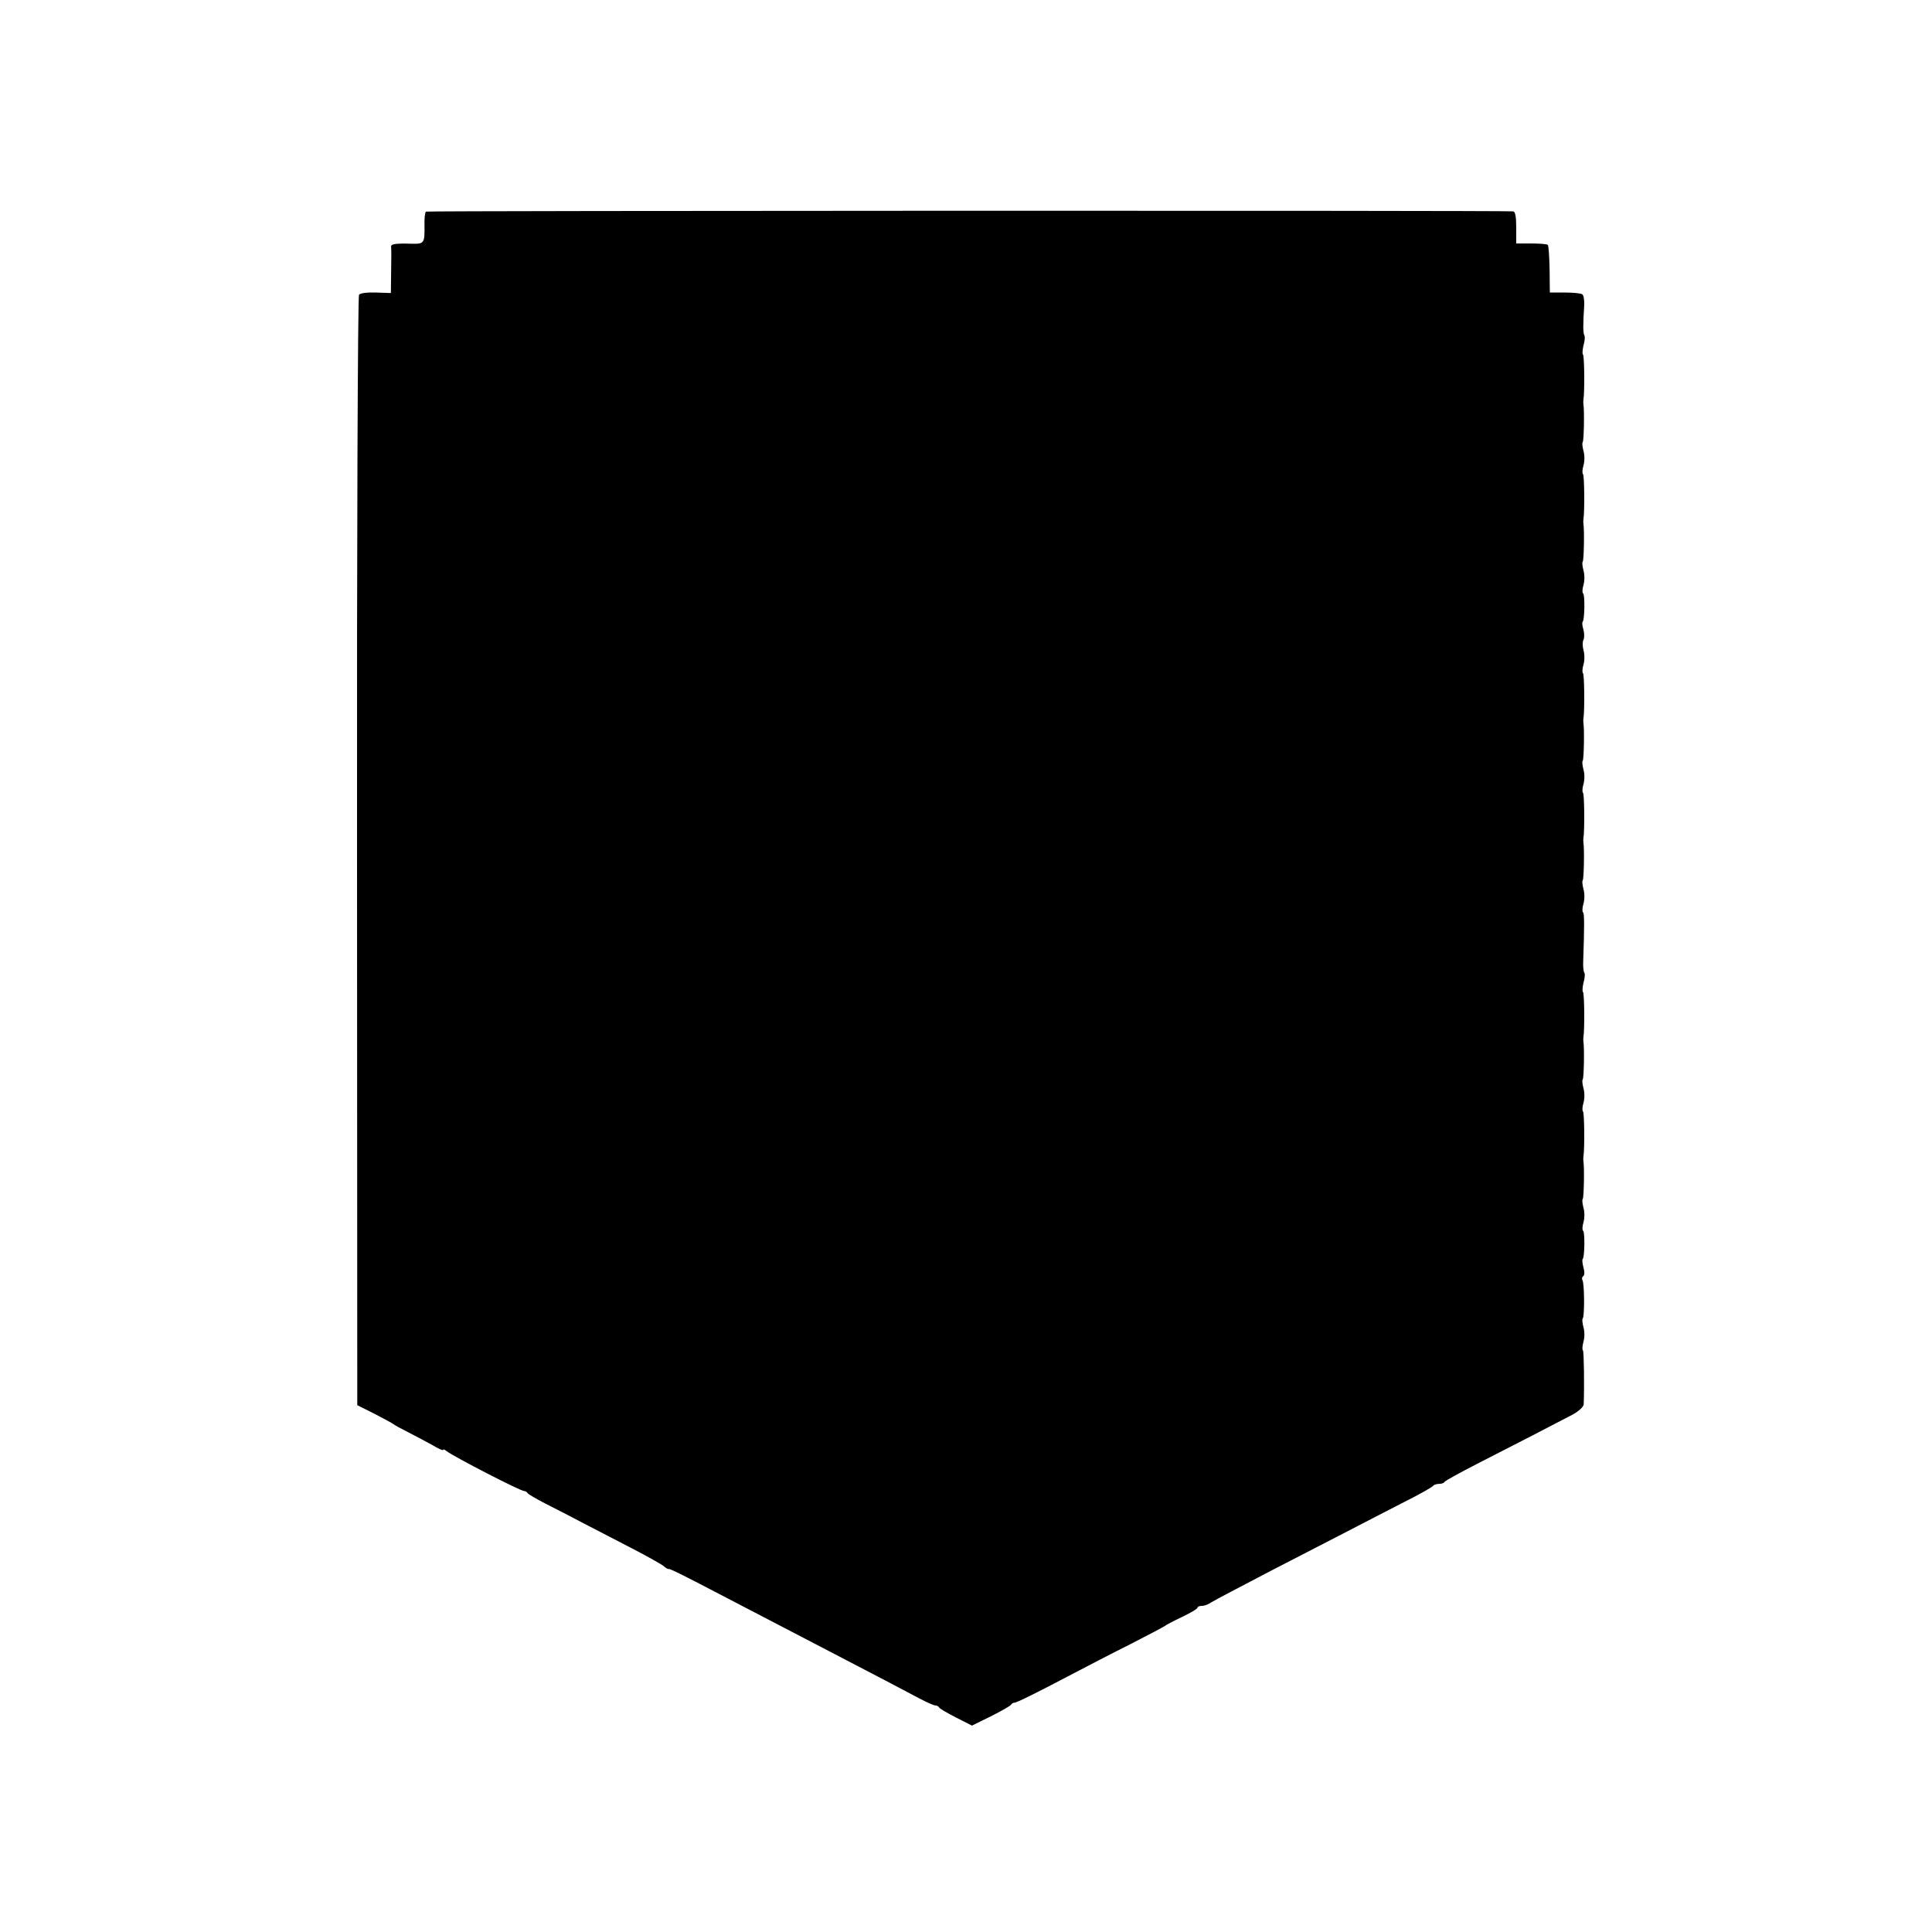 <?xml version="1.0" standalone="no"?>
<!DOCTYPE svg PUBLIC "-//W3C//DTD SVG 20010904//EN"
 "http://www.w3.org/TR/2001/REC-SVG-20010904/DTD/svg10.dtd">
<svg version="1.0" xmlns="http://www.w3.org/2000/svg"
 width="776pt" height="776pt" viewBox="0 0 776 776"
 preserveAspectRatio="xMidYMid meet">
<g transform="translate(0,776) scale(0.1,-0.1)"
fill="#000000" stroke="none">
<path d="M1711 6910 c-4 -3 -7 -27 -6 -55 1 -71 -1 -75 -49 -74 -71 2 -87 -1
-85 -13 1 -7 1 -52 0 -99 l-1 -86 -60 2 c-35 1 -63 -2 -68 -9 -5 -6 -9 -997
-8 -2235 l1 -2225 70 -35 c38 -20 72 -38 75 -41 3 -3 30 -18 60 -33 30 -15 74
-39 98 -52 23 -14 42 -22 42 -19 0 4 6 2 13 -4 26 -21 301 -163 313 -161 4 0
10 -3 13 -8 3 -5 35 -23 71 -42 36 -18 106 -54 155 -80 50 -26 137 -71 195
-101 58 -30 113 -61 124 -69 10 -9 20 -15 22 -13 4 2 51 -21 204 -101 186 -97
317 -165 440 -229 183 -95 305 -159 363 -190 29 -15 57 -28 64 -28 6 0 13 -4
15 -8 1 -4 32 -22 67 -40 l65 -33 75 37 c42 21 79 42 82 47 3 5 9 8 13 8 7 -1
79 34 231 114 55 29 161 84 235 121 74 38 137 71 140 74 3 3 33 19 67 35 35
17 63 33 63 38 0 4 8 7 18 7 10 0 26 6 37 14 11 7 119 64 240 127 121 62 265
137 320 165 55 29 151 78 213 110 62 31 115 61 118 66 3 4 14 8 24 8 10 0 20
3 22 8 2 4 60 36 130 72 128 65 306 157 386 199 23 13 42 30 43 40 3 75 1 212
-3 217 -4 3 -2 19 2 35 5 16 5 42 0 58 -4 16 -6 32 -3 35 8 8 7 141 -1 154 -3
6 -2 13 3 16 6 4 6 18 1 35 -4 16 -6 32 -3 34 8 8 9 108 2 113 -4 2 -4 18 1
34 5 17 5 43 0 59 -4 16 -6 32 -3 35 5 5 7 128 3 151 -1 6 -1 14 0 20 5 28 4
178 -2 181 -3 2 -3 18 2 34 5 17 5 43 0 59 -4 16 -6 32 -3 35 5 5 7 128 3 151
-1 6 -1 14 0 20 5 28 4 178 -2 181 -3 2 -2 18 2 36 5 17 7 35 4 40 -4 6 -6 26
-5 46 5 146 5 194 -1 198 -3 2 -3 18 2 34 5 17 5 43 0 59 -4 16 -6 32 -3 35 5
5 7 128 3 151 -1 6 -1 14 0 20 5 28 4 178 -2 181 -3 2 -3 18 2 34 5 17 5 43 0
59 -4 16 -6 32 -3 35 5 5 7 128 3 151 -1 6 -1 14 0 20 5 28 4 178 -2 181 -3 2
-3 18 2 34 5 17 5 43 0 59 -4 15 -4 34 0 41 4 7 4 25 0 41 -5 15 -6 30 -3 32
8 8 9 108 2 113 -4 2 -4 18 1 34 5 17 5 43 0 59 -4 16 -6 32 -3 35 5 5 7 128
3 151 -1 6 -1 14 0 20 5 28 4 178 -2 181 -3 2 -3 18 2 34 5 17 5 43 0 59 -4
16 -6 32 -3 35 5 5 7 128 3 151 -1 6 -1 14 0 20 5 28 4 178 -2 181 -3 2 -2 18
2 36 5 17 7 35 4 40 -6 10 -6 44 -1 121 1 21 -2 42 -8 45 -5 4 -37 7 -70 7
l-60 0 -1 93 c-1 51 -4 95 -7 98 -3 4 -33 6 -67 6 l-60 0 0 64 c0 44 -4 64
-12 65 -48 4 -4361 3 -4367 -1z"/>
</g>
</svg>

